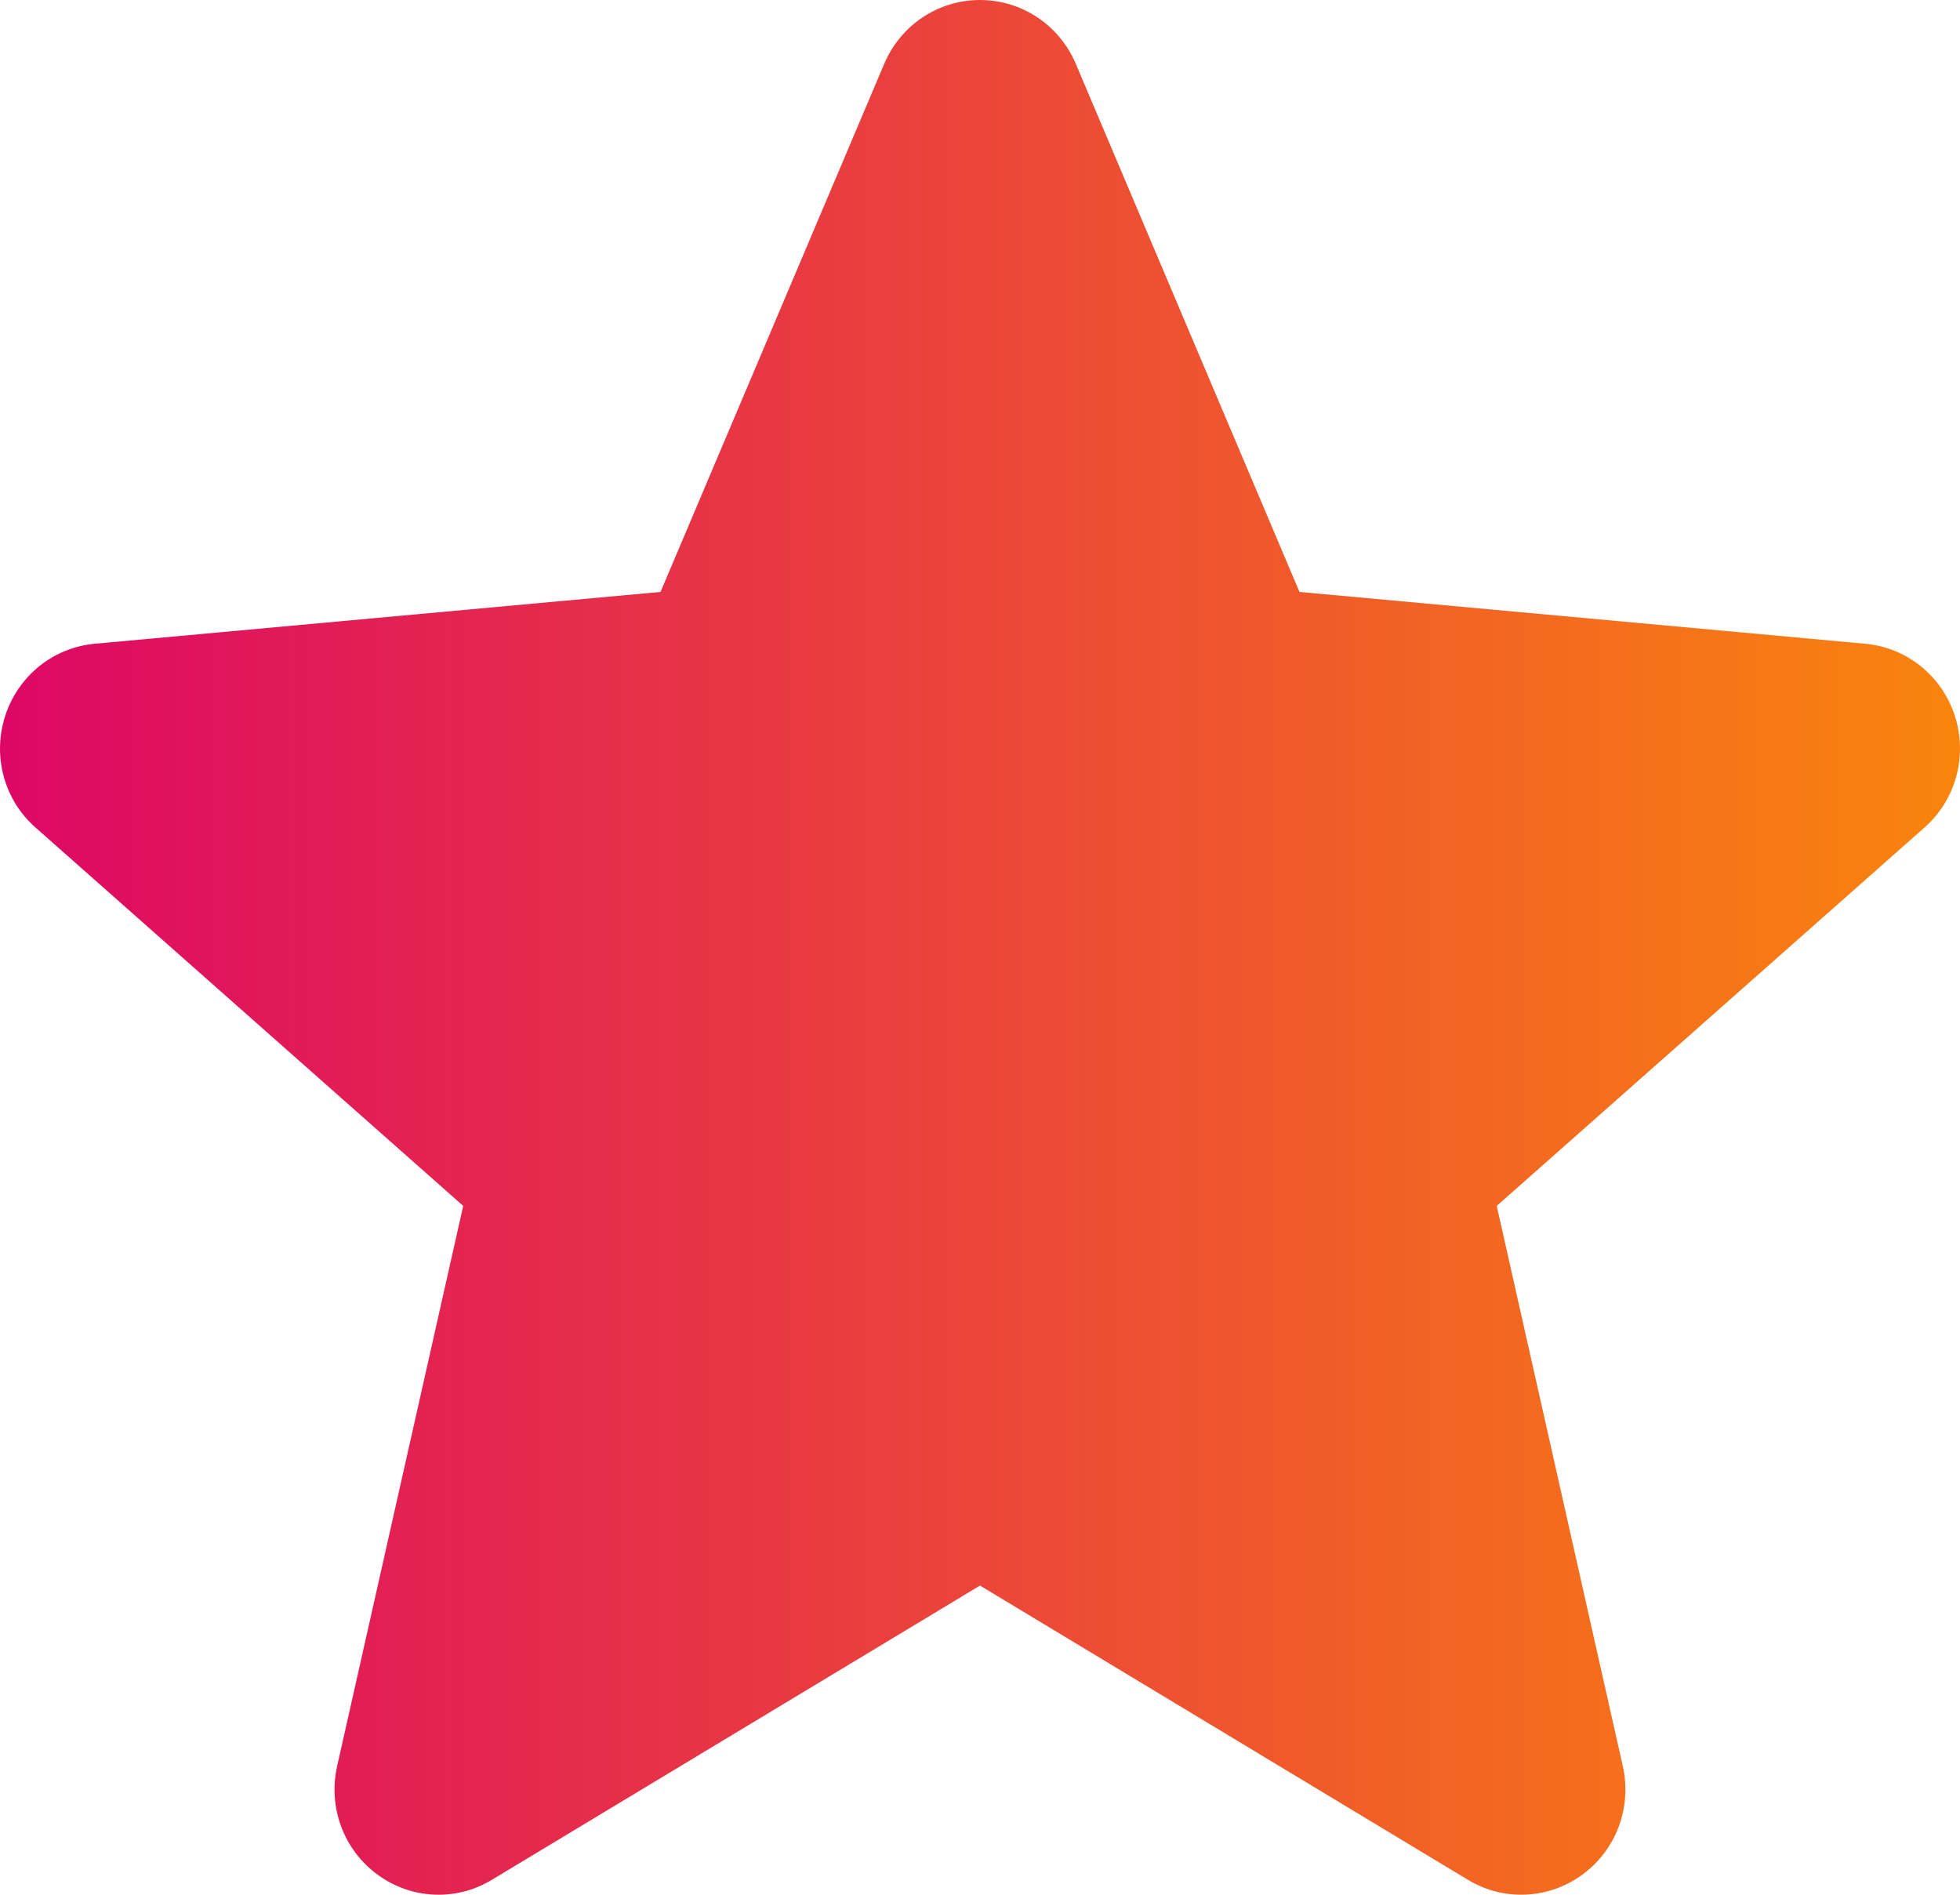 <svg width="30" height="29" viewBox="0 0 30 29" fill="none" xmlns="http://www.w3.org/2000/svg">
<path d="M29.922 10.959C29.725 10.346 29.187 9.911 28.549 9.853L19.89 9.06L16.466 0.976C16.214 0.383 15.639 0 15 0C14.361 0 13.786 0.383 13.534 0.977L10.11 9.06L1.45 9.853C0.813 9.912 0.276 10.346 0.079 10.959C-0.119 11.572 0.063 12.244 0.545 12.667L7.09 18.457L5.16 27.033C5.019 27.663 5.261 28.315 5.78 28.693C6.059 28.897 6.385 29 6.714 29C6.997 29 7.279 28.923 7.531 28.77L15 24.268L22.466 28.77C23.013 29.102 23.701 29.072 24.219 28.693C24.738 28.314 24.98 27.662 24.839 27.033L22.909 18.457L29.454 12.668C29.936 12.244 30.119 11.573 29.922 10.959Z" fill="url(#paint0_linear_213_5018)"/>
<defs>
<linearGradient id="paint0_linear_213_5018" x1="1.11759e-07" y1="14.5" x2="31.55" y2="14.5" gradientUnits="userSpaceOnUse">
<stop stop-color="#DD0765"/>
<stop offset="1" stop-color="#FB8B08"/>
</linearGradient>
</defs>
</svg>
